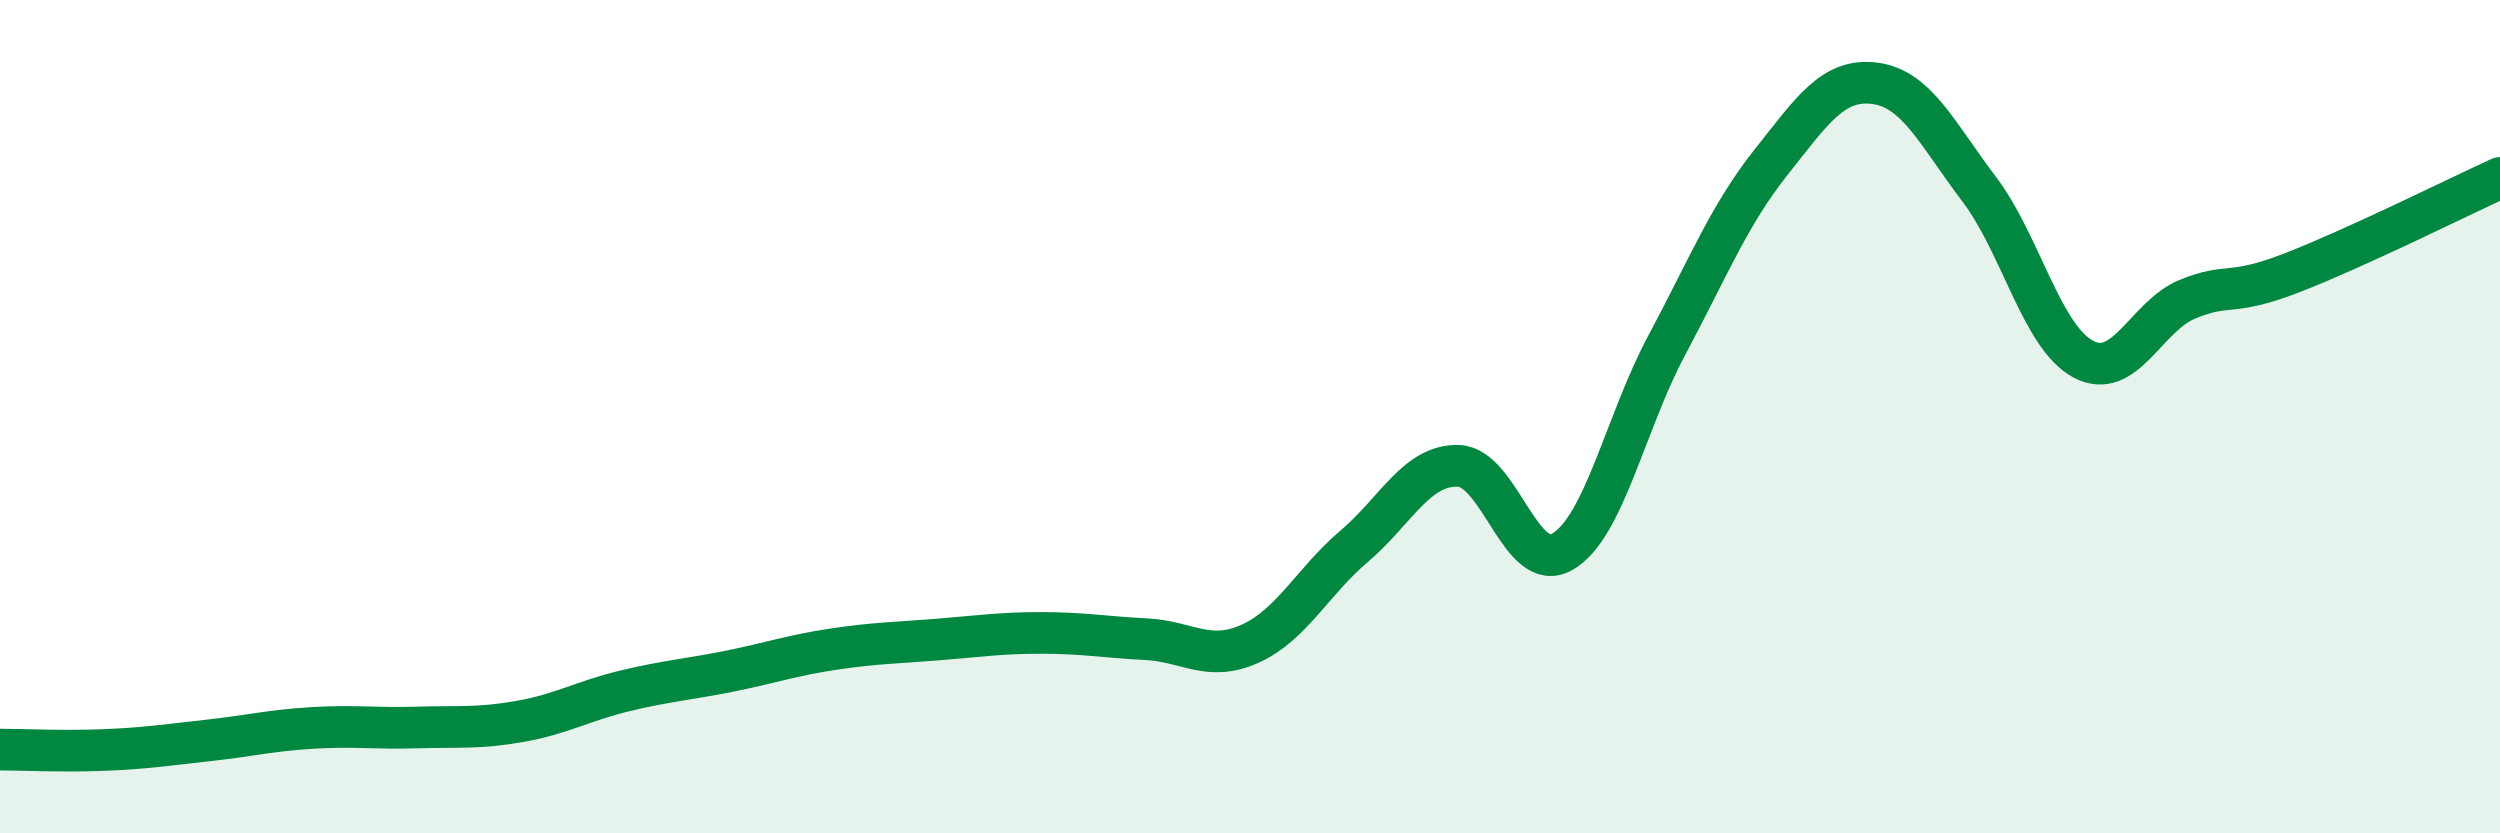 
    <svg width="60" height="20" viewBox="0 0 60 20" xmlns="http://www.w3.org/2000/svg">
      <path
        d="M 0,17.99 C 0.5,17.99 1.5,18.04 2.5,18 C 3.5,17.96 4,17.88 5,17.77 C 6,17.66 6.5,17.53 7.5,17.47 C 8.5,17.41 9,17.49 10,17.46 C 11,17.43 11.5,17.49 12.5,17.31 C 13.5,17.13 14,16.82 15,16.58 C 16,16.34 16.5,16.31 17.5,16.11 C 18.5,15.91 19,15.73 20,15.58 C 21,15.43 21.5,15.43 22.5,15.35 C 23.5,15.27 24,15.19 25,15.19 C 26,15.19 26.5,15.29 27.5,15.34 C 28.5,15.39 29,15.9 30,15.45 C 31,15 31.5,13.96 32.5,13.11 C 33.5,12.26 34,11.15 35,11.18 C 36,11.21 36.5,13.82 37.5,13.24 C 38.5,12.66 39,10.16 40,8.29 C 41,6.42 41.5,5.16 42.5,3.9 C 43.5,2.64 44,1.87 45,2 C 46,2.13 46.5,3.22 47.5,4.54 C 48.5,5.86 49,8.09 50,8.62 C 51,9.15 51.5,7.59 52.5,7.18 C 53.5,6.77 53.5,7.13 55,6.55 C 56.5,5.97 59,4.73 60,4.27L60 20L0 20Z"
        fill="#008740"
        opacity="0.1"
        stroke-linecap="round"
        stroke-linejoin="round"
      />
      <path
        d="M 0,17.99 C 0.5,17.99 1.5,18.04 2.5,18 C 3.5,17.96 4,17.88 5,17.77 C 6,17.66 6.5,17.53 7.5,17.47 C 8.5,17.41 9,17.49 10,17.46 C 11,17.43 11.5,17.49 12.5,17.31 C 13.5,17.13 14,16.82 15,16.58 C 16,16.34 16.5,16.31 17.5,16.11 C 18.5,15.91 19,15.73 20,15.58 C 21,15.43 21.5,15.43 22.5,15.35 C 23.5,15.27 24,15.19 25,15.19 C 26,15.19 26.5,15.29 27.5,15.34 C 28.5,15.39 29,15.9 30,15.45 C 31,15 31.5,13.96 32.5,13.11 C 33.5,12.26 34,11.15 35,11.18 C 36,11.21 36.5,13.82 37.5,13.24 C 38.5,12.66 39,10.16 40,8.29 C 41,6.42 41.5,5.16 42.5,3.9 C 43.5,2.64 44,1.87 45,2 C 46,2.13 46.5,3.22 47.5,4.54 C 48.5,5.86 49,8.09 50,8.62 C 51,9.15 51.5,7.59 52.5,7.18 C 53.5,6.77 53.5,7.13 55,6.55 C 56.5,5.97 59,4.73 60,4.27"
        stroke="#008740"
        stroke-width="1"
        fill="none"
        stroke-linecap="round"
        stroke-linejoin="round"
      />
    </svg>
  